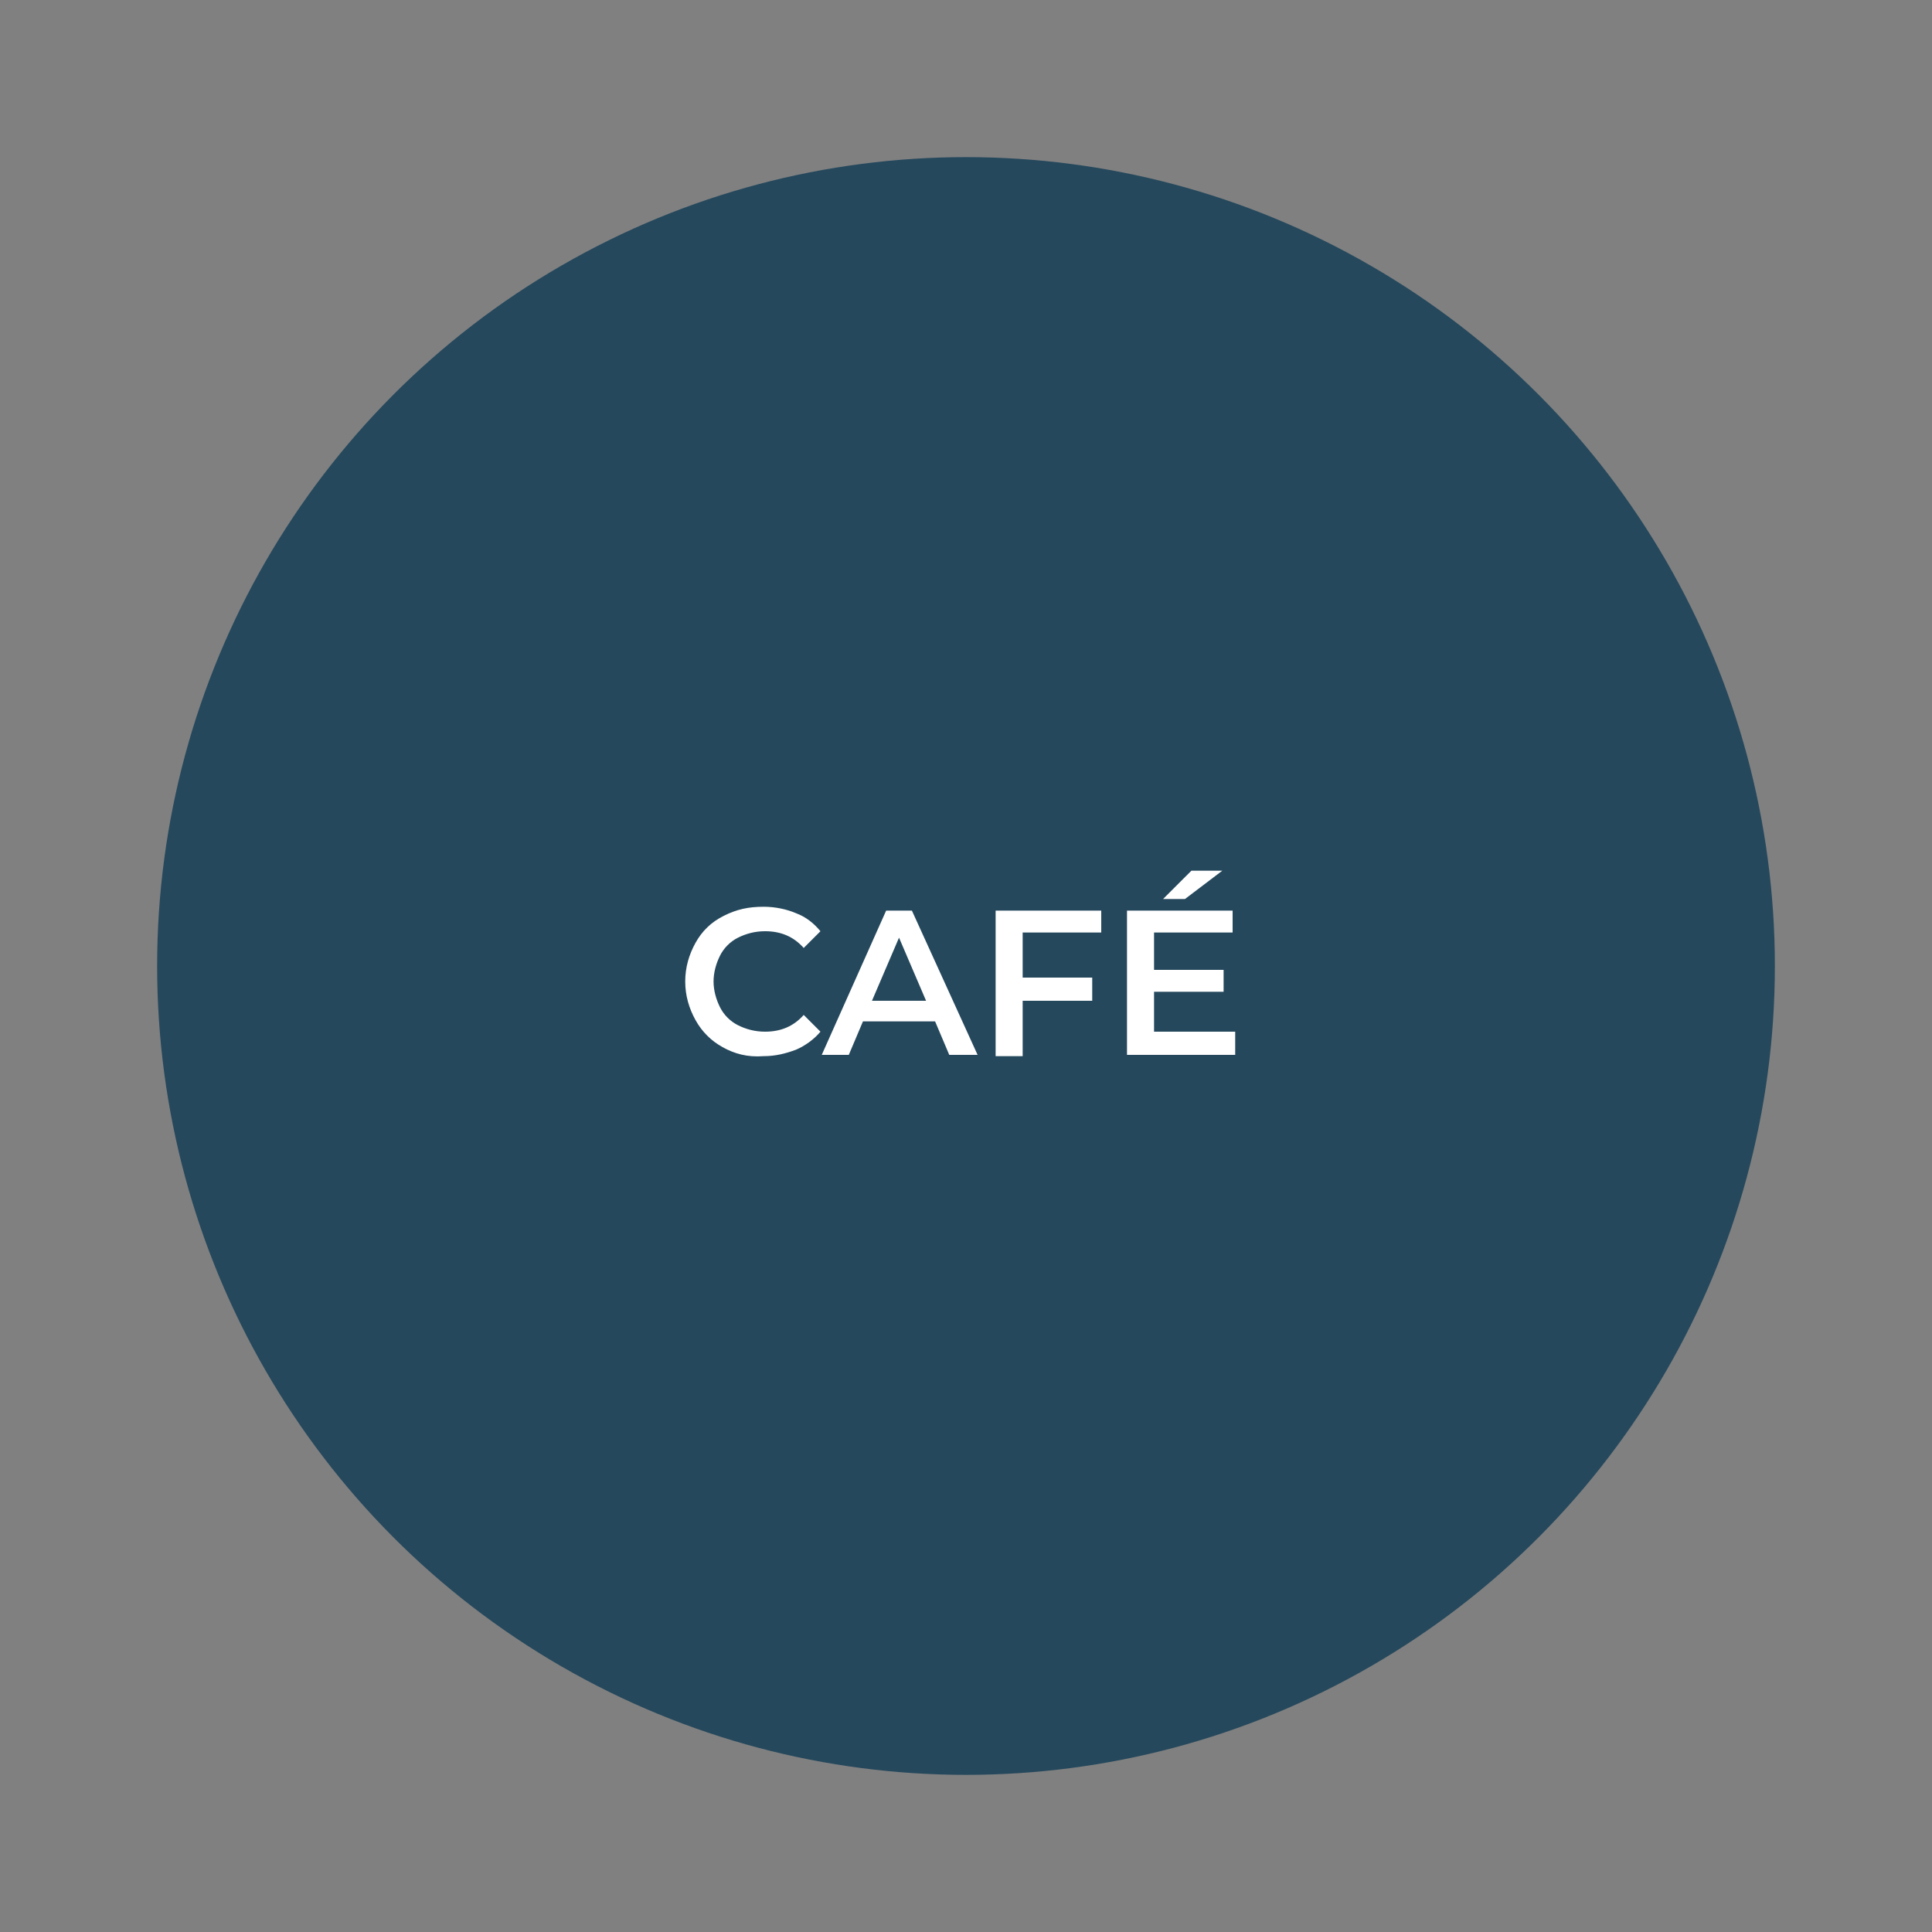 <?xml version="1.0" encoding="utf-8"?>
<!-- Generator: Adobe Illustrator 25.2.3, SVG Export Plug-In . SVG Version: 6.00 Build 0)  -->
<svg version="1.1" id="Calque_1" xmlns="http://www.w3.org/2000/svg" xmlns:xlink="http://www.w3.org/1999/xlink" x="0px" y="0px"
	 viewBox="0 0 150 150" style="enable-background:new 0 0 150 150;" xml:space="preserve">
<rect x="0" y="0" width="150" height="150" fill="#808080" stroke="none"/>
<style type="text/css">
	.st0{fill:#25485C;}
	.st1{enable-background:new    ;}
	.st2{fill:#FFFFFF;}
</style>
<circle class="st0" cx="75" cy="75" r="62.8"/>
<g class="st1">
	<path class="st2" d="M56.1,81.3c-0.9-0.5-1.6-1.2-2.1-2.1c-0.5-0.9-0.8-1.9-0.8-3c0-1.1,0.3-2.1,0.8-3c0.5-0.9,1.2-1.6,2.2-2.1
		s1.9-0.7,3.1-0.7c0.9,0,1.8,0.2,2.5,0.5c0.8,0.3,1.4,0.8,1.9,1.4l-1.3,1.3c-0.8-0.9-1.8-1.3-3-1.3c-0.8,0-1.5,0.2-2.1,0.5
		s-1.1,0.8-1.4,1.4c-0.3,0.6-0.5,1.3-0.5,2s0.2,1.4,0.5,2s0.8,1.1,1.4,1.4s1.3,0.5,2.1,0.5c1.2,0,2.2-0.4,3-1.3l1.3,1.3
		c-0.5,0.6-1.2,1.1-1.9,1.4c-0.8,0.3-1.6,0.5-2.5,0.5C58,82.1,57,81.8,56.1,81.3z"/>
	<path class="st2" d="M72.6,79.3H67l-1.1,2.6h-2.1l5-11.2h2l5.1,11.2h-2.2L72.6,79.3z M71.9,77.7l-2.1-4.9l-2.1,4.9H71.9z"/>
	<path class="st2" d="M79.4,72.5v3.4h5.4v1.8h-5.4v4.3h-2.1V70.7h8.2v1.7H79.4z"/>
	<path class="st2" d="M95.9,80.2v1.7h-8.4V70.7h8.2v1.7h-6.1v2.9H95v1.7h-5.4v3.1H95.9z M92.5,67.6h2.4L92,69.8h-1.7L92.5,67.6z"/>
</g>
</svg>
